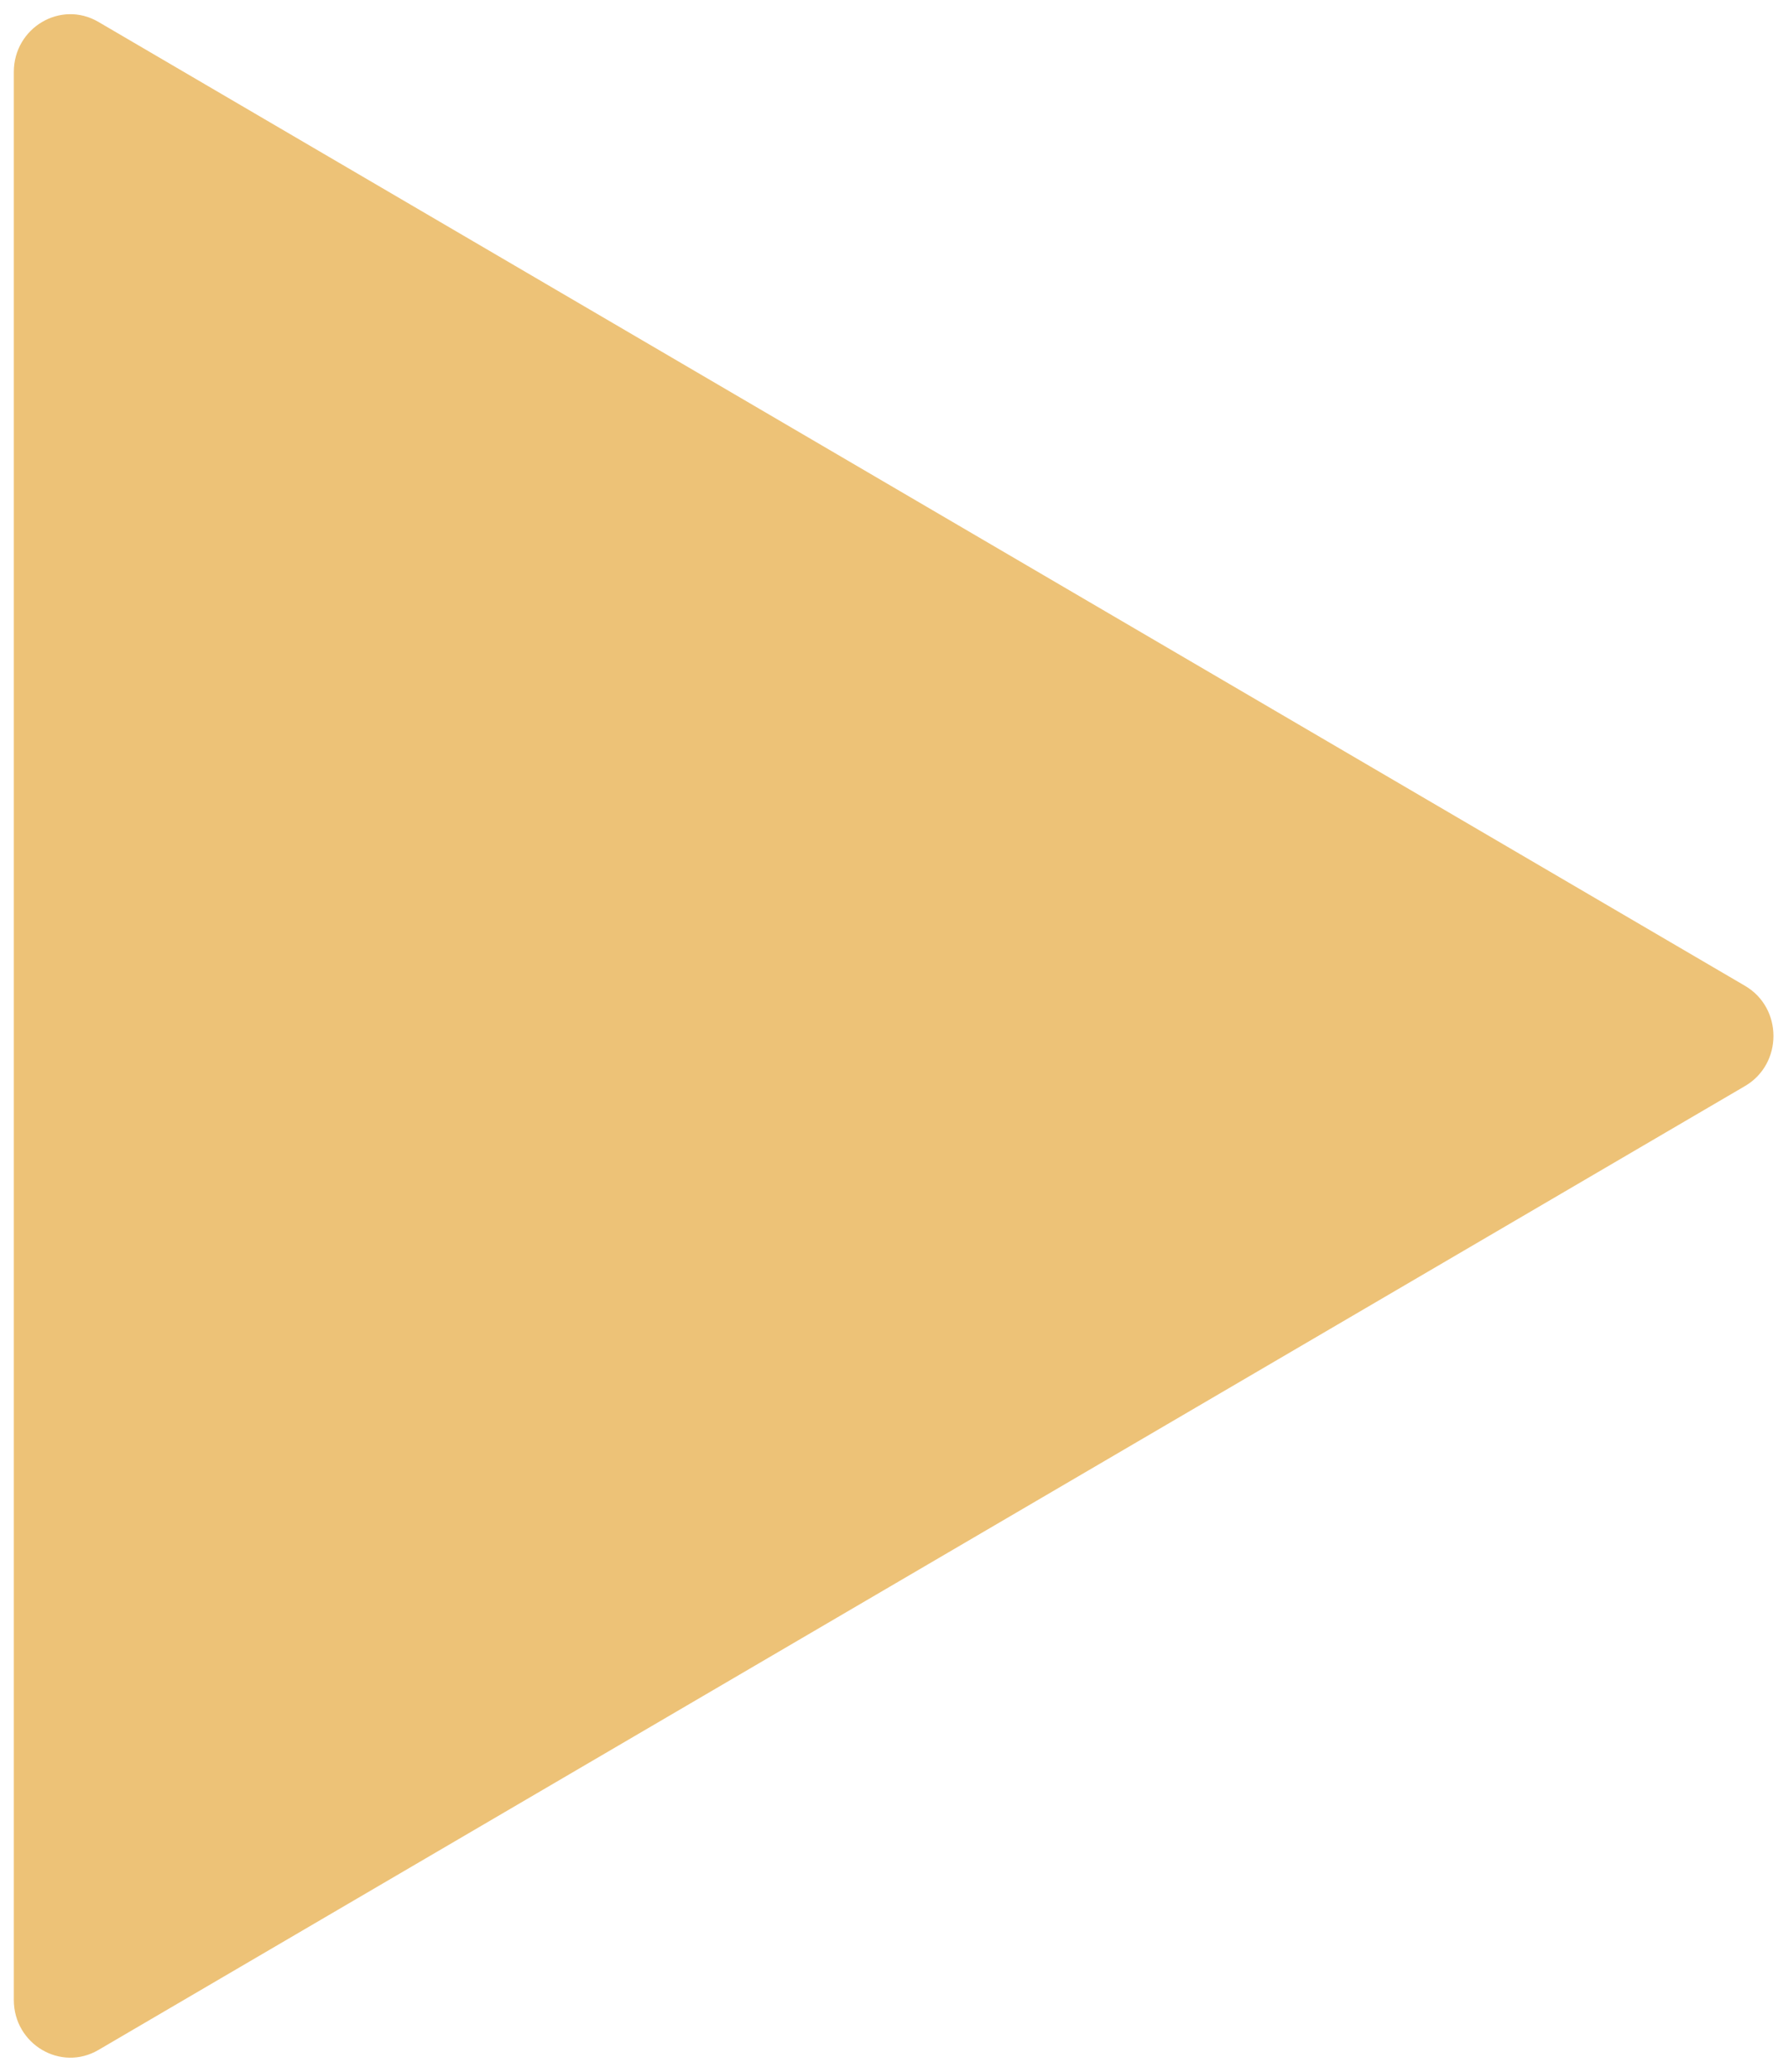 <svg width="63" height="73" viewBox="0 0 63 73" fill="none" xmlns="http://www.w3.org/2000/svg">
<path d="M61.486 34.735C62.821 35.516 62.821 37.484 61.486 38.265L3.468 72.228C2.14 73.005 0.487 72.026 0.487 70.463V2.537C0.487 0.974 2.14 -0.005 3.468 0.772L61.486 34.735Z" fill="#EDC277"/>
</svg>
